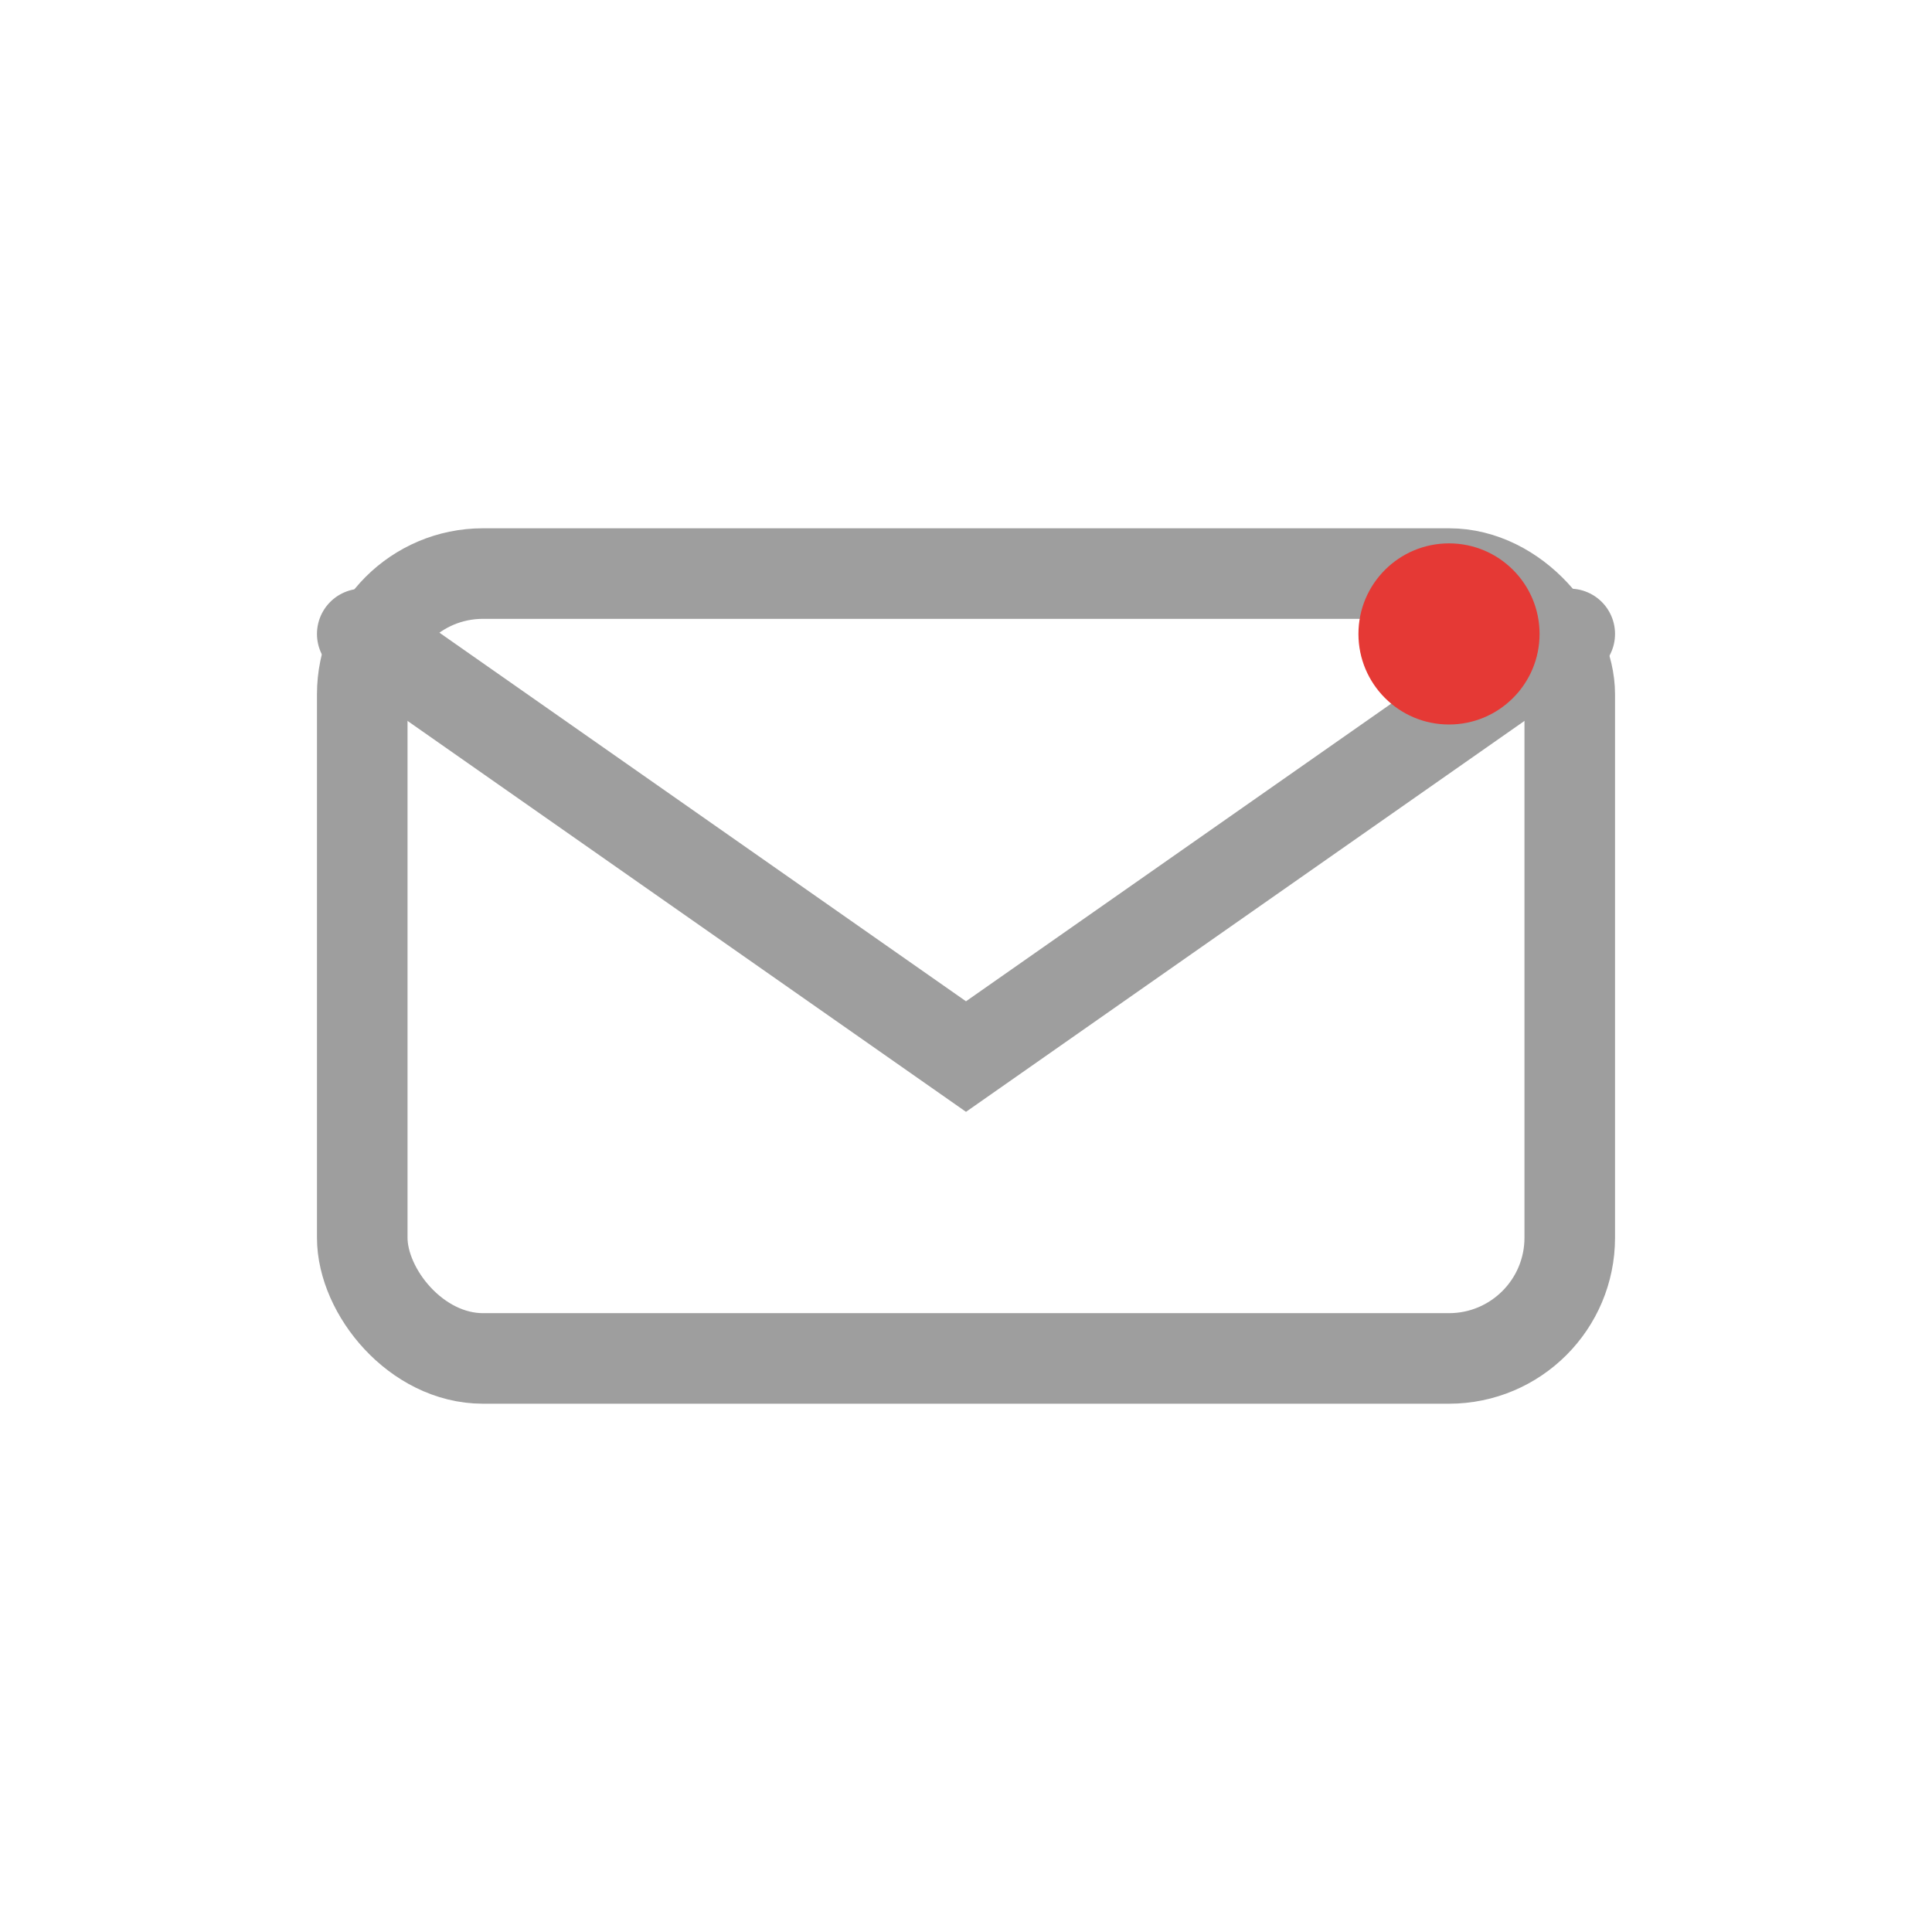 <svg xmlns='http://www.w3.org/2000/svg' viewBox='0 0 128 128'>
  <rect x='24' y='38' width='80' height='52' rx='8'
        fill='none' stroke='#9E9E9E' stroke-width='6'/>
  <path d='M24 42l40 28l40-28' fill='none' stroke='#9E9E9E' stroke-width='6' stroke-linecap='round'/>
  <circle cx='96' cy='42' r='6' fill='#E53935'/>
</svg>